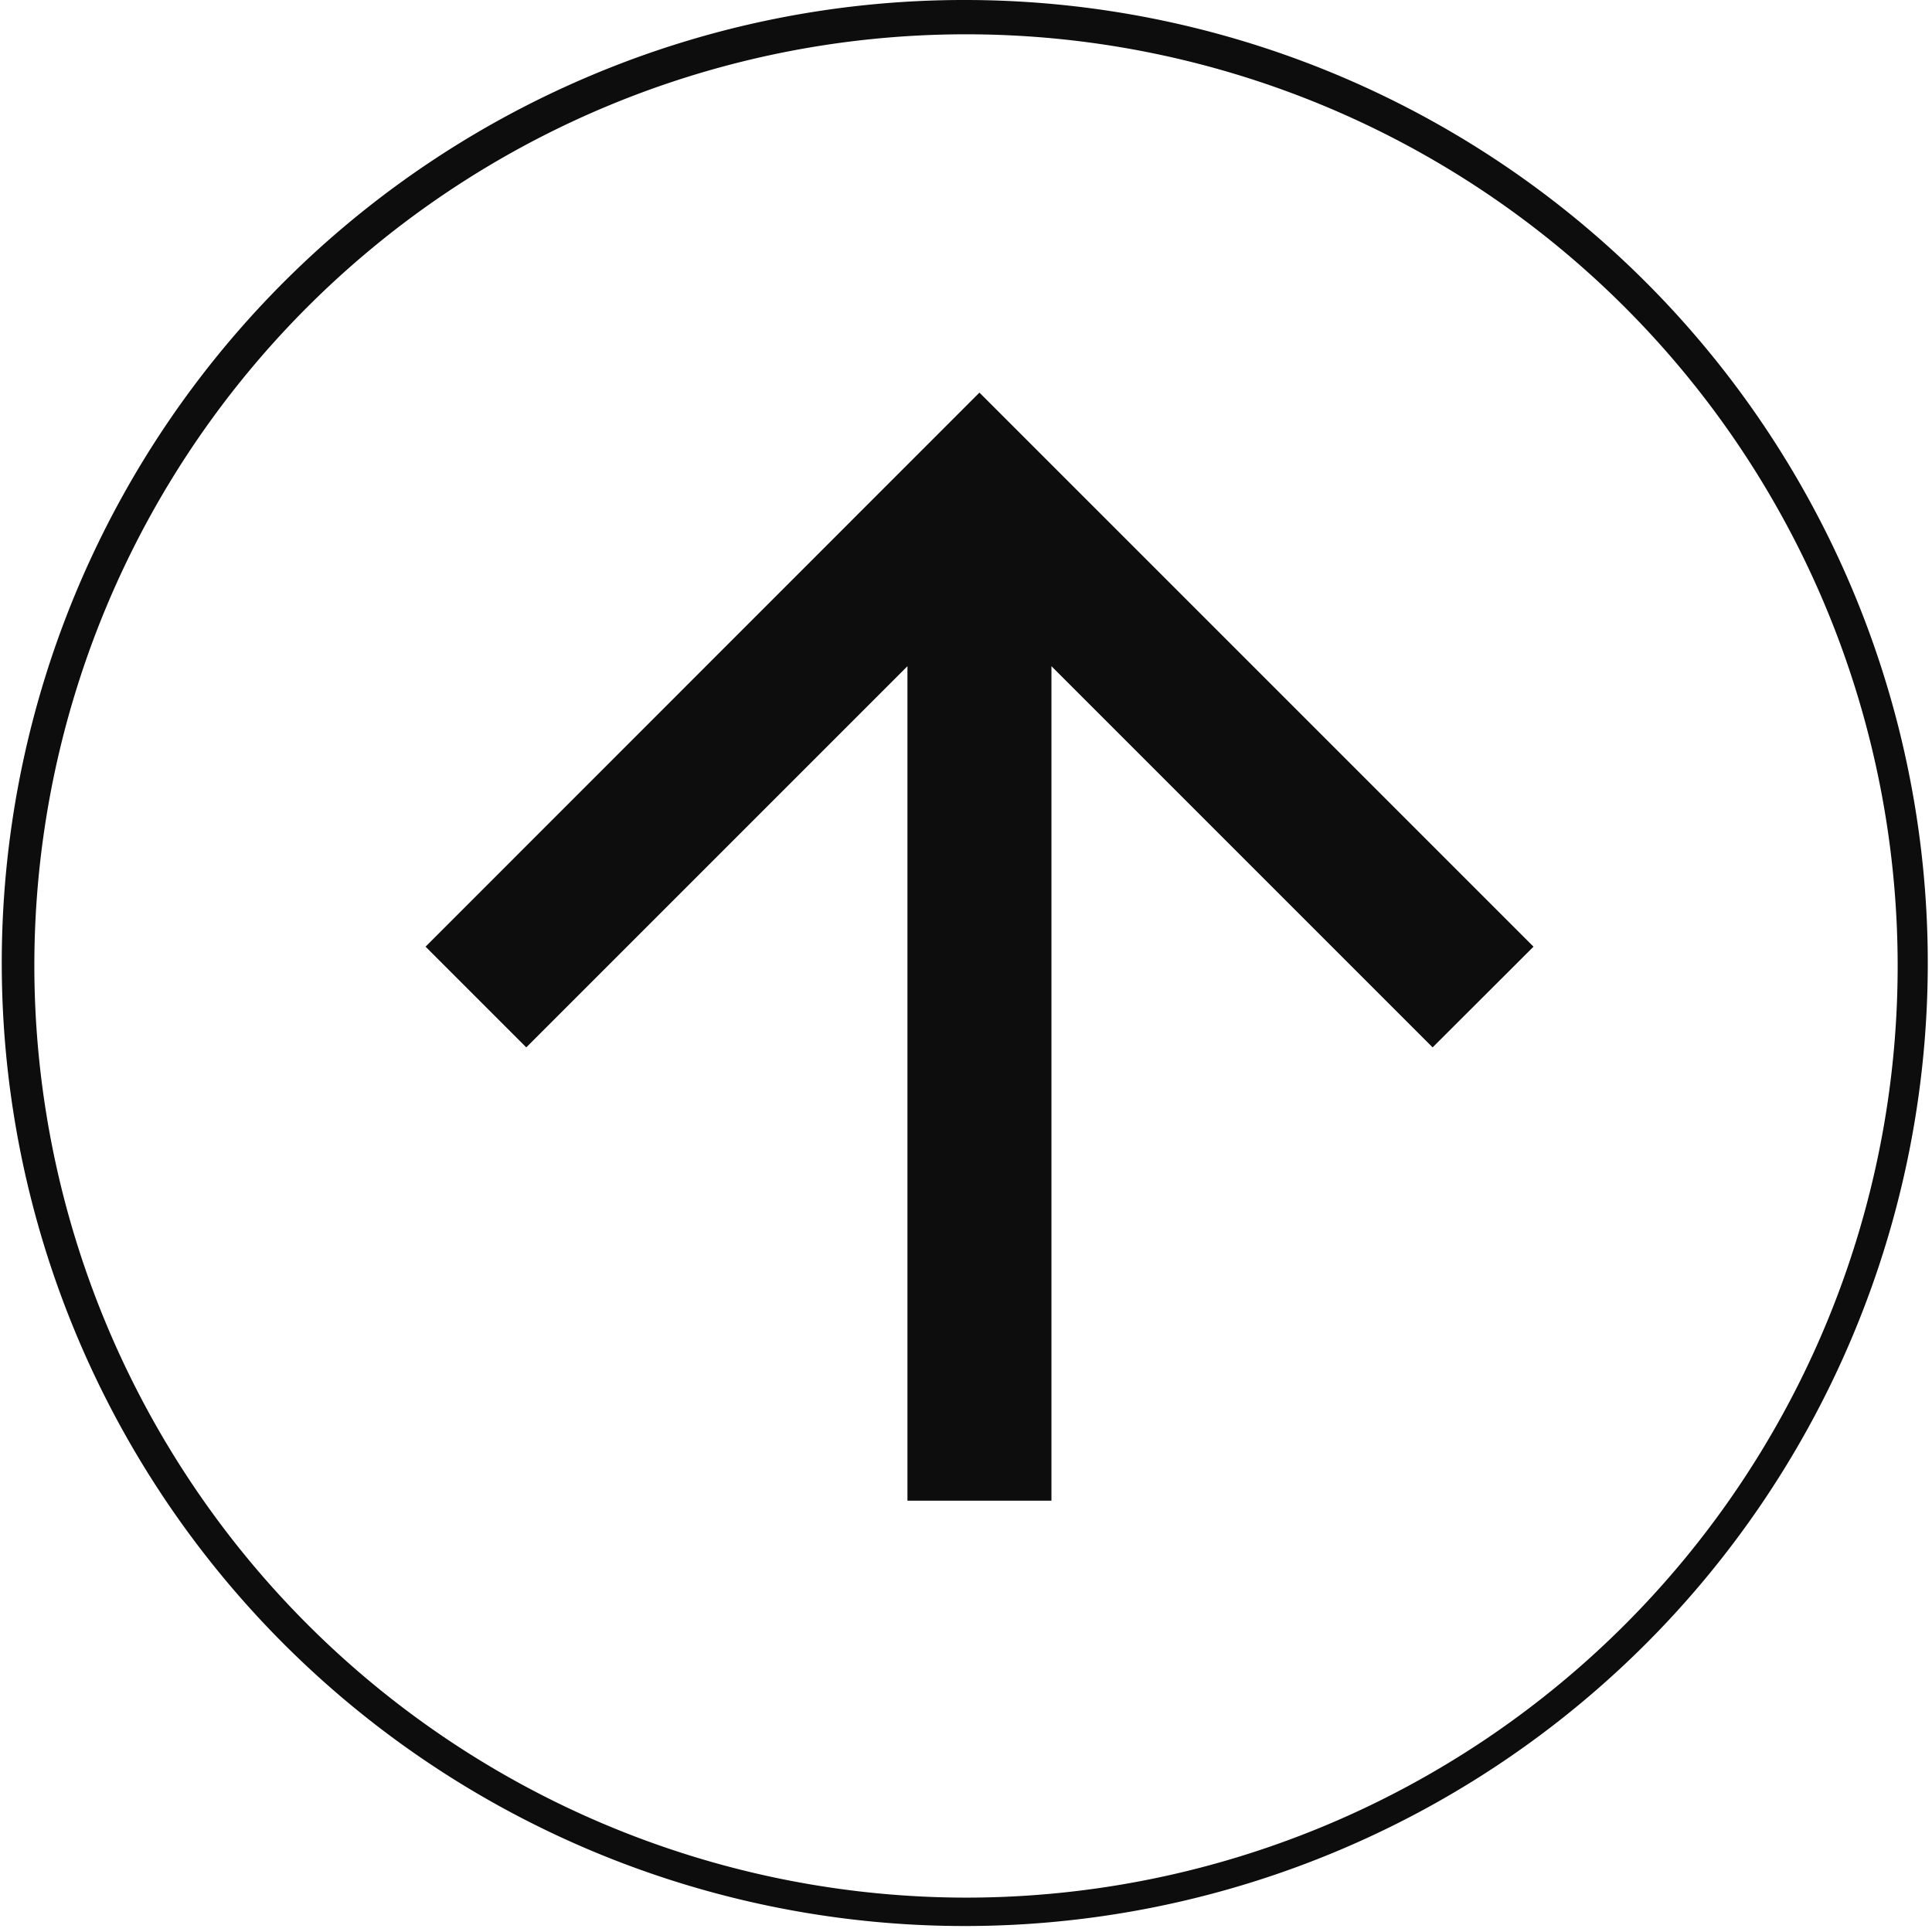 <svg xmlns="http://www.w3.org/2000/svg" width="56.26" height="56.26" viewBox="0 0 56.26 56.26">
  <defs>
    <style>
      .cls-1 {
        fill: #0d0d0d;
      }
    </style>
  </defs>
  <g id="グループ_623" data-name="グループ 623" transform="translate(19265.092 18544.246)">
    <path id="パス_2113" data-name="パス 2113" class="cls-1" d="M1638.037,176.754a28.043,28.043,0,1,1-10.949,2.211A27.954,27.954,0,0,1,1638.037,176.754Zm0,55.259a27.13,27.13,0,1,0-27.129-27.13A27.161,27.161,0,0,0,1638.037,232.013Z" transform="translate(-20875 -18721)"/>
    <path id="パス_2138" data-name="パス 2138" class="cls-1" d="M1622.3,204.321l2.933,2.933,11.1-11.1v24.3h4.193v-24.3l11.1,11.1,2.938-2.933-16.135-16.134Z" transform="translate(-20875 -18721)"/>
  </g>
</svg>
